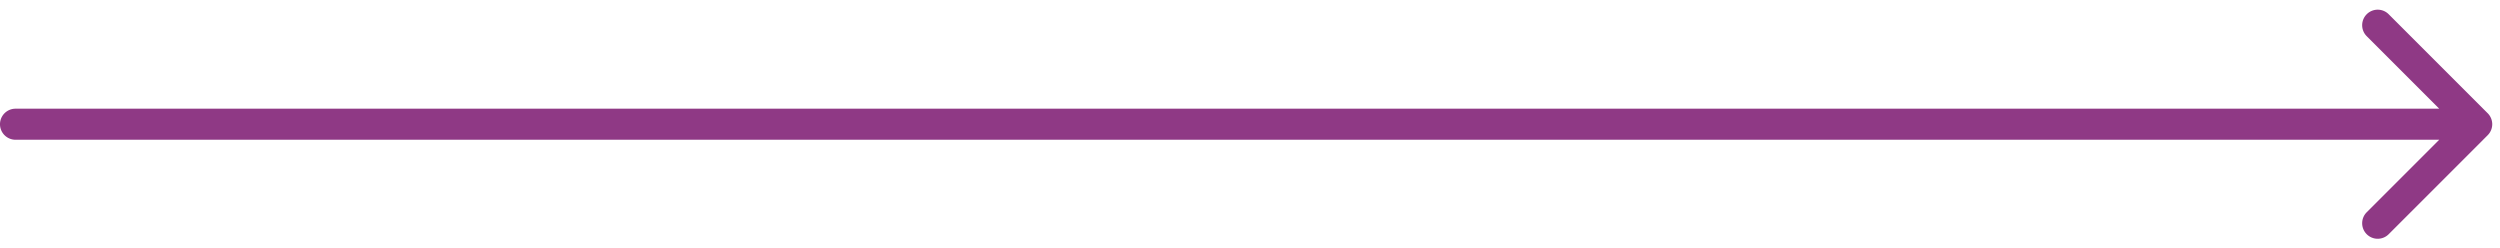 <svg xmlns="http://www.w3.org/2000/svg" width="161" height="16" fill="none" viewBox="0 0 161 16"><path fill="#8F3985" d="M1 7a1 1 0 0 0 0 2V7Zm159.207 1.707a1 1 0 0 0 0-1.414L153.843.929a1 1 0 1 0-1.414 1.414L158.086 8l-5.657 5.657a1 1 0 1 0 1.414 1.414l6.364-6.364ZM1 9h158.5V7H1v2Z"></path></svg>